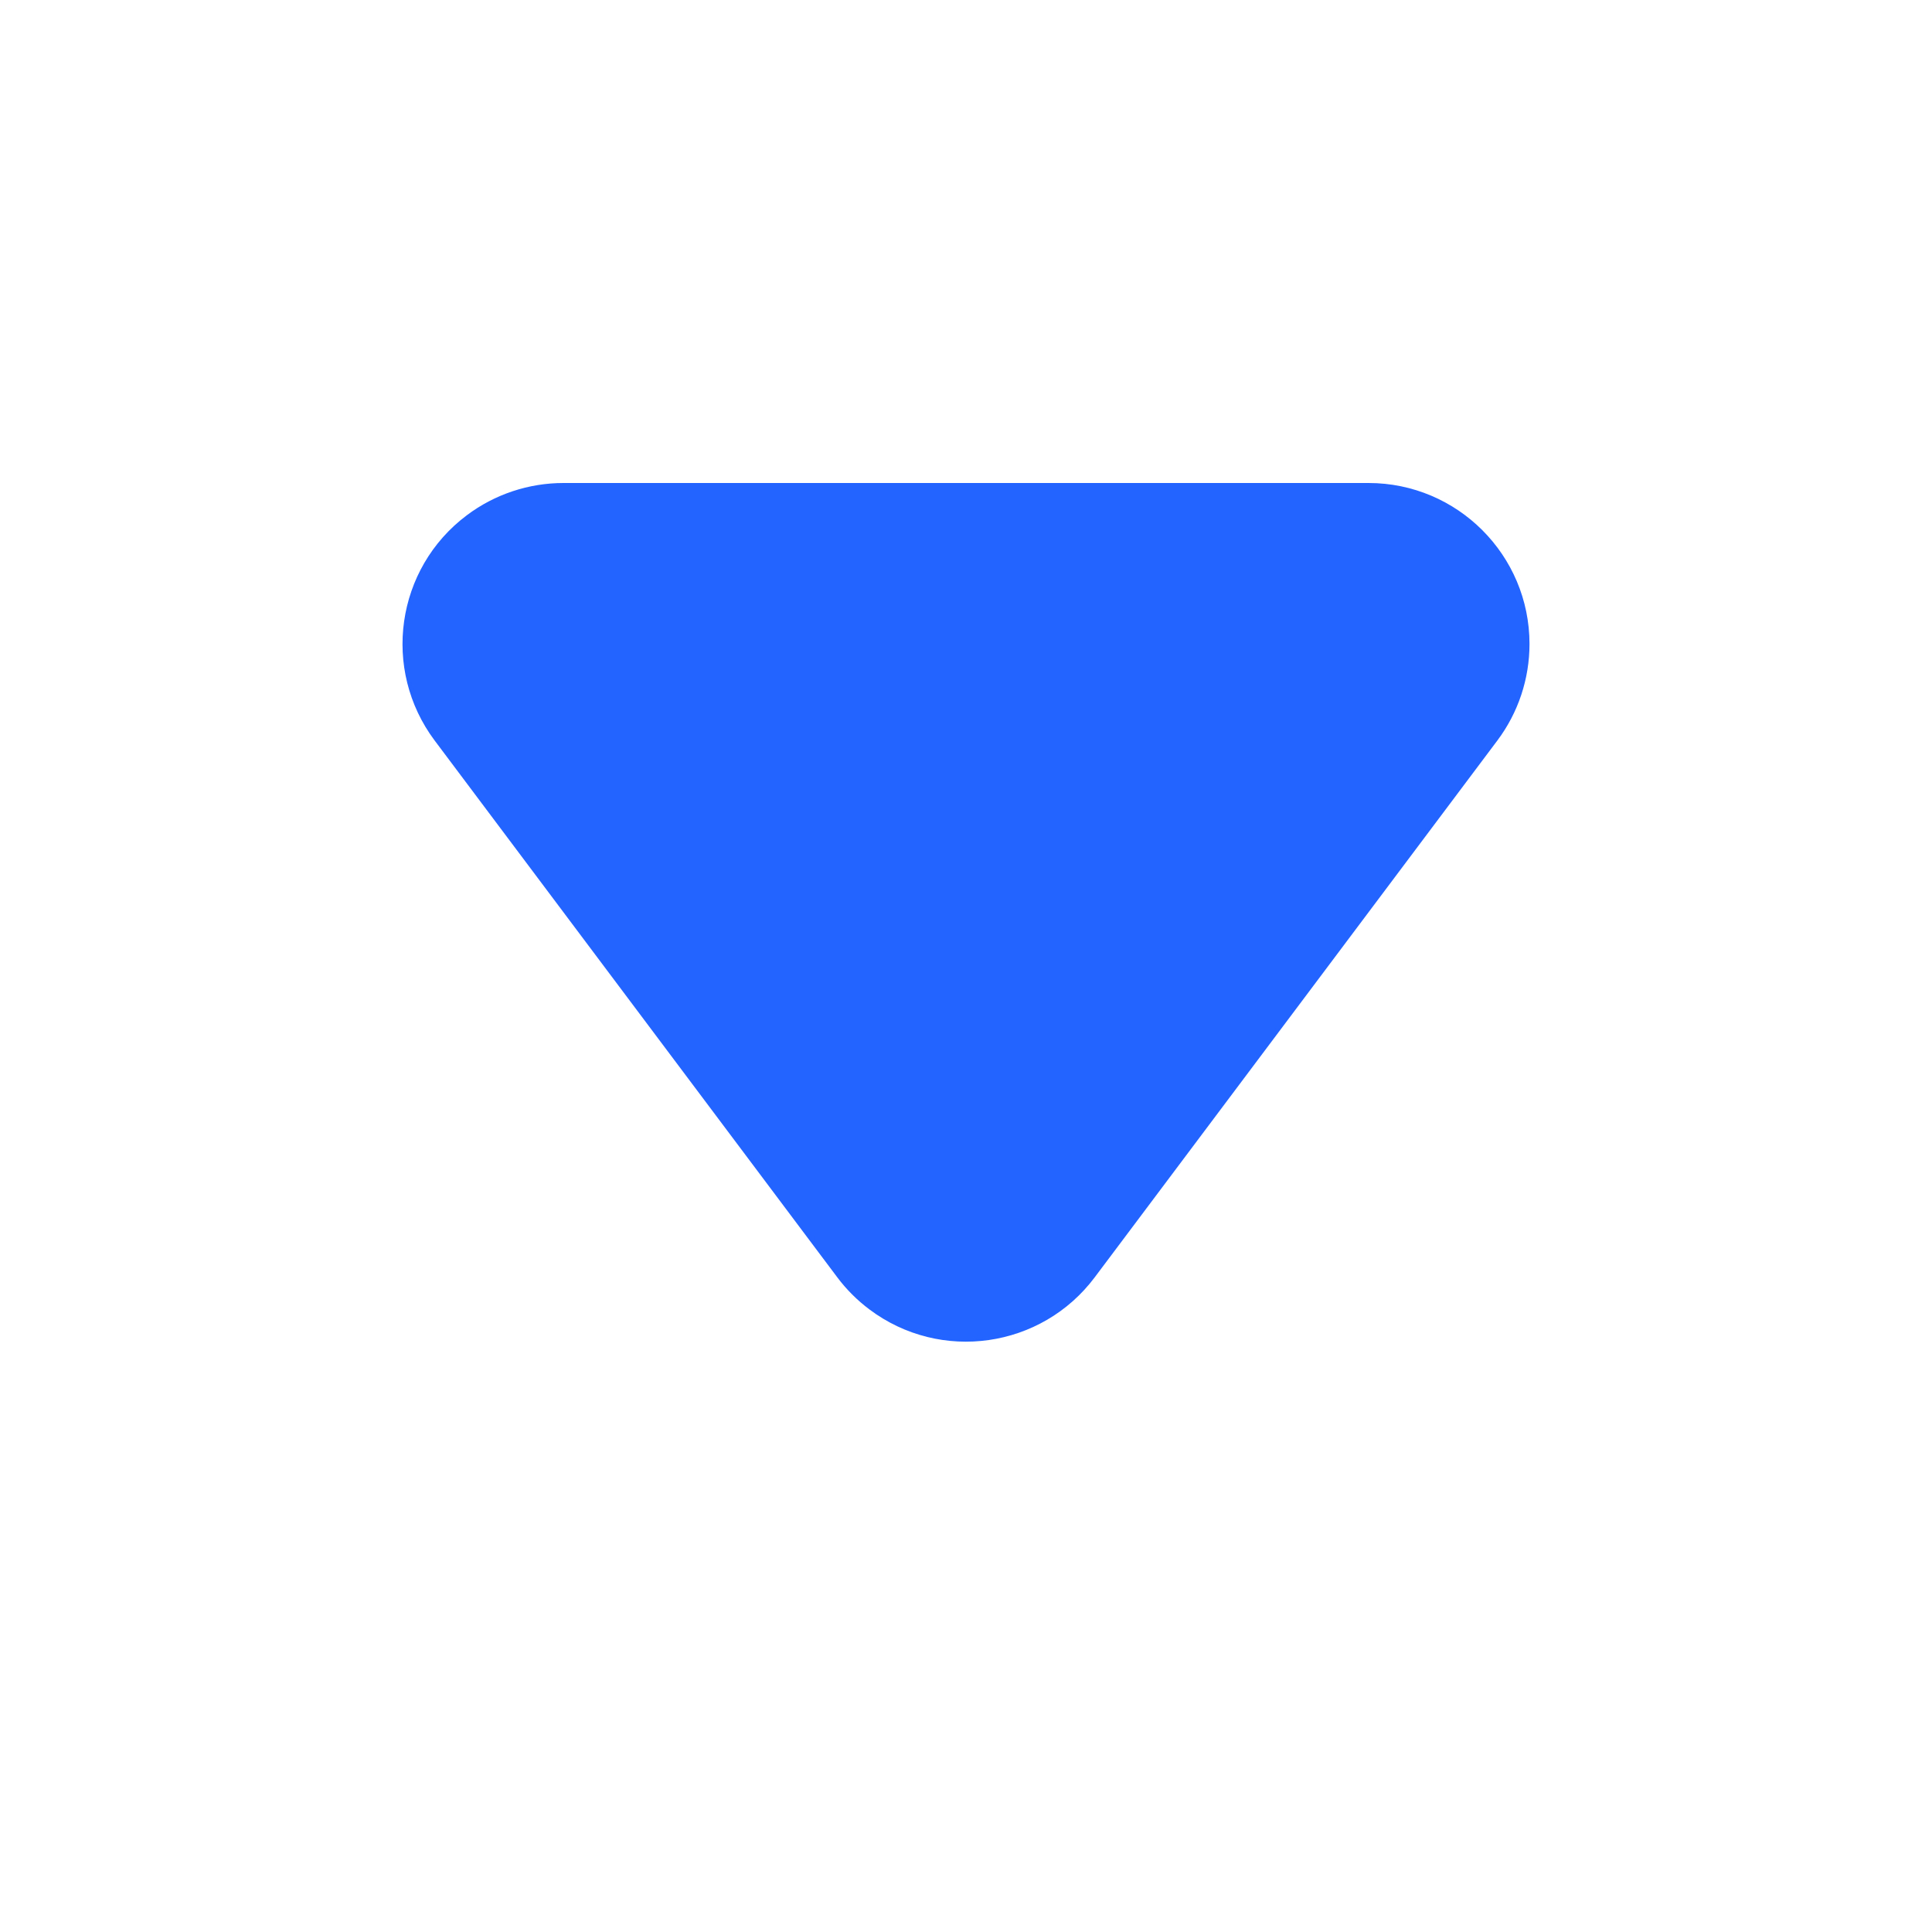 <?xml version="1.0" encoding="UTF-8"?>
<svg width="12px" height="12px" viewBox="0 0 12 12" version="1.1" xmlns="http://www.w3.org/2000/svg" xmlns:xlink="http://www.w3.org/1999/xlink">
    <title>编组@2x</title>
    <g id="页面-1" stroke="none" stroke-width="1" fill="none" fill-rule="evenodd">
        <g id="首页切图1227" transform="translate(-382, -81)">
            <g id="编组" transform="translate(388, 87) rotate(-270) translate(-388, -87)translate(382, 81)">
                <rect id="矩形" x="0" y="0" width="12" height="12"></rect>
                <path d="M6.8,4.067 L9.3,7.4 C9.631,7.842 9.542,8.469 9.1,8.8 C8.927,8.93 8.716,9 8.5,9 L3.5,9 C2.948,9 2.5,8.552 2.5,8 C2.5,7.784 2.57,7.573 2.7,7.4 L5.2,4.067 C5.531,3.625 6.158,3.535 6.6,3.867 C6.676,3.924 6.743,3.991 6.8,4.067 Z" id="三角形" fill="#2363FF" transform="translate(6, 6) rotate(-270) translate(-6, -6)"></path>
            </g>
        </g>
    </g>
</svg>
